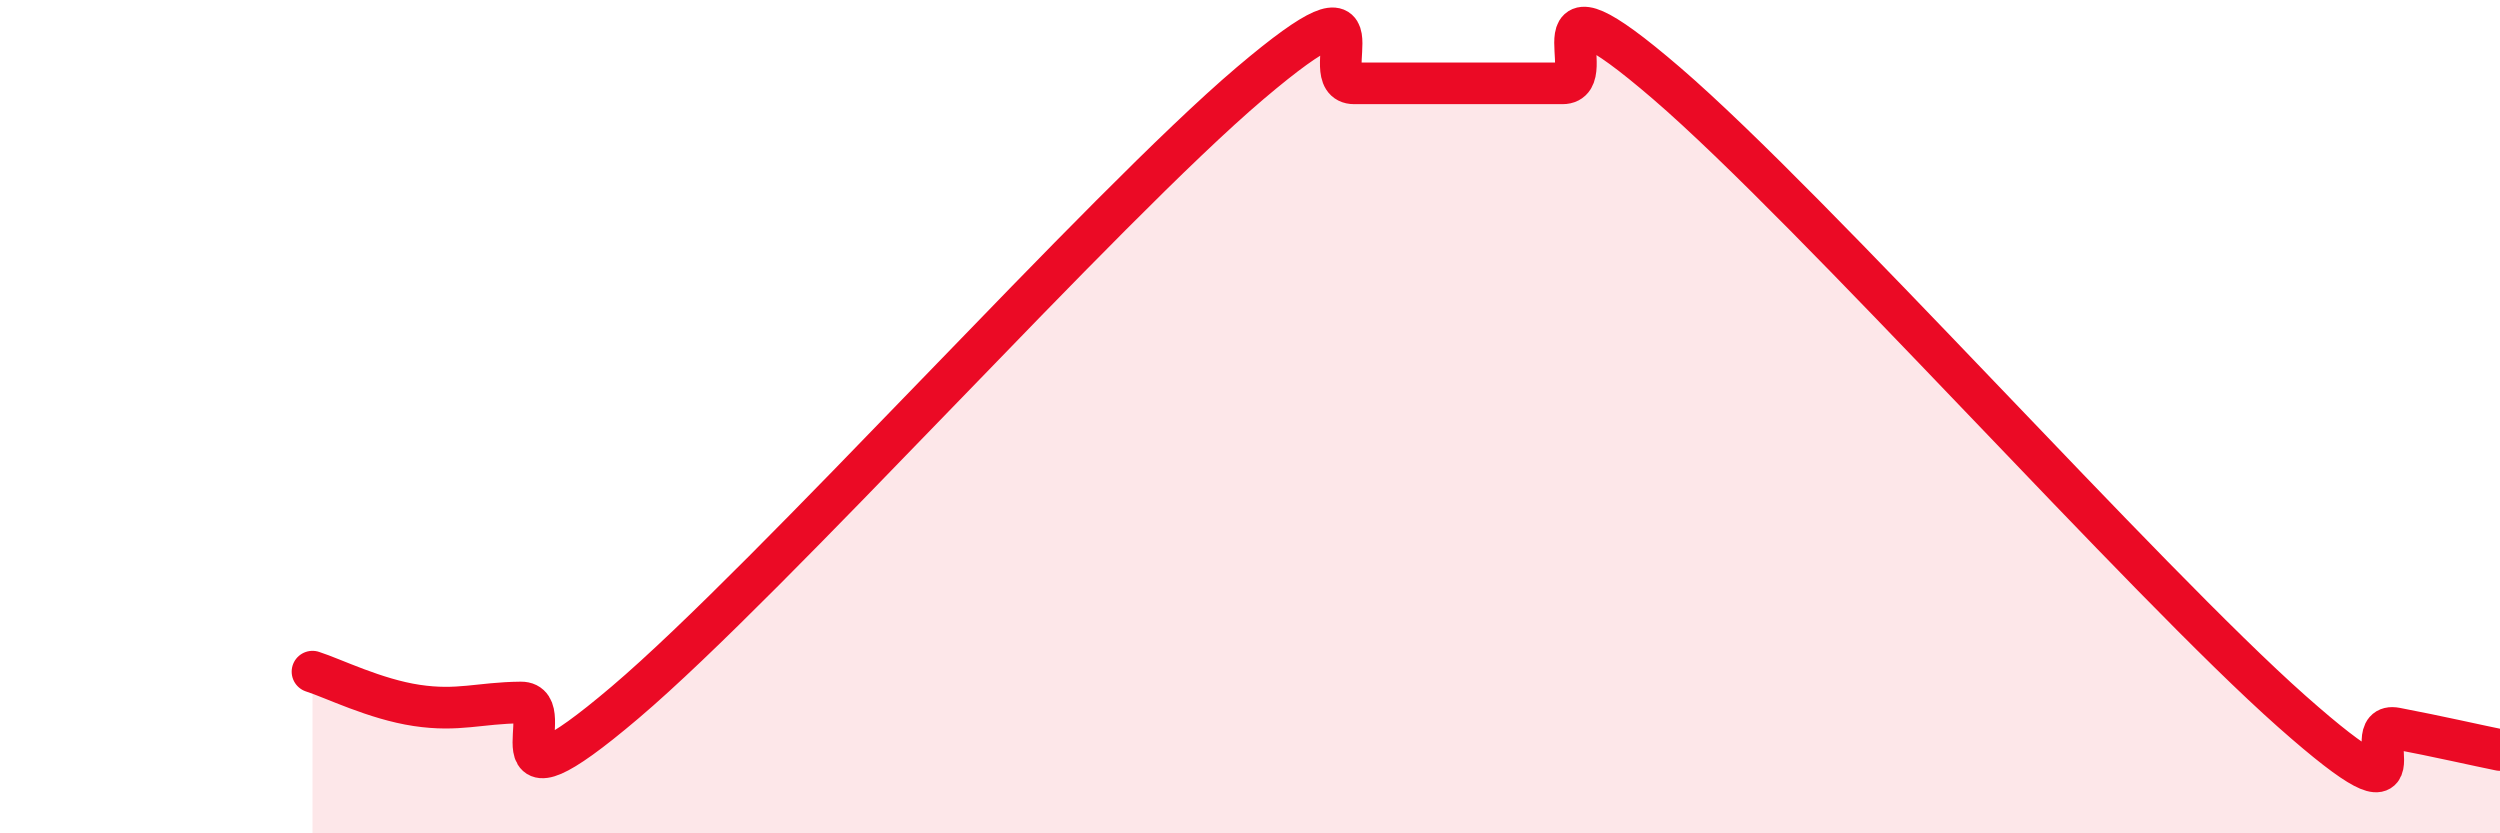 
    <svg width="60" height="20" viewBox="0 0 60 20" xmlns="http://www.w3.org/2000/svg">
      <path
        d="M 7.5,16.12 C 8,16.28 9,16.78 10,16.93 C 11,17.08 11.5,16.87 12.5,16.86 C 13.5,16.85 11.5,19.83 15,16.86 C 18.5,13.89 26.5,4.97 30,2 C 33.5,-0.97 31.5,2 32.5,2 C 33.5,2 34,2 35,2 C 36,2 36.5,2 37.5,2 C 38.5,2 36.5,-1.01 40,2 C 43.5,5.01 51.5,13.97 55,17.07 C 58.5,20.17 56.5,17.29 57.5,17.48 C 58.5,17.67 59.5,17.9 60,18L60 20L7.5 20Z"
        fill="#EB0A25"
        opacity="0.1"
        stroke-linecap="round"
        stroke-linejoin="round"
      />
      <path
        d="M 7.5,16.12 C 8,16.28 9,16.78 10,16.93 C 11,17.08 11.5,16.87 12.5,16.86 C 13.5,16.85 11.5,19.83 15,16.86 C 18.5,13.89 26.5,4.97 30,2 C 33.5,-0.97 31.5,2 32.5,2 C 33.5,2 34,2 35,2 C 36,2 36.5,2 37.5,2 C 38.5,2 36.5,-1.01 40,2 C 43.5,5.01 51.5,13.97 55,17.07 C 58.5,20.17 56.5,17.29 57.5,17.48 C 58.5,17.67 59.5,17.9 60,18"
        stroke="#EB0A25"
        stroke-width="1"
        fill="none"
        stroke-linecap="round"
        stroke-linejoin="round"
      />
    </svg>
  